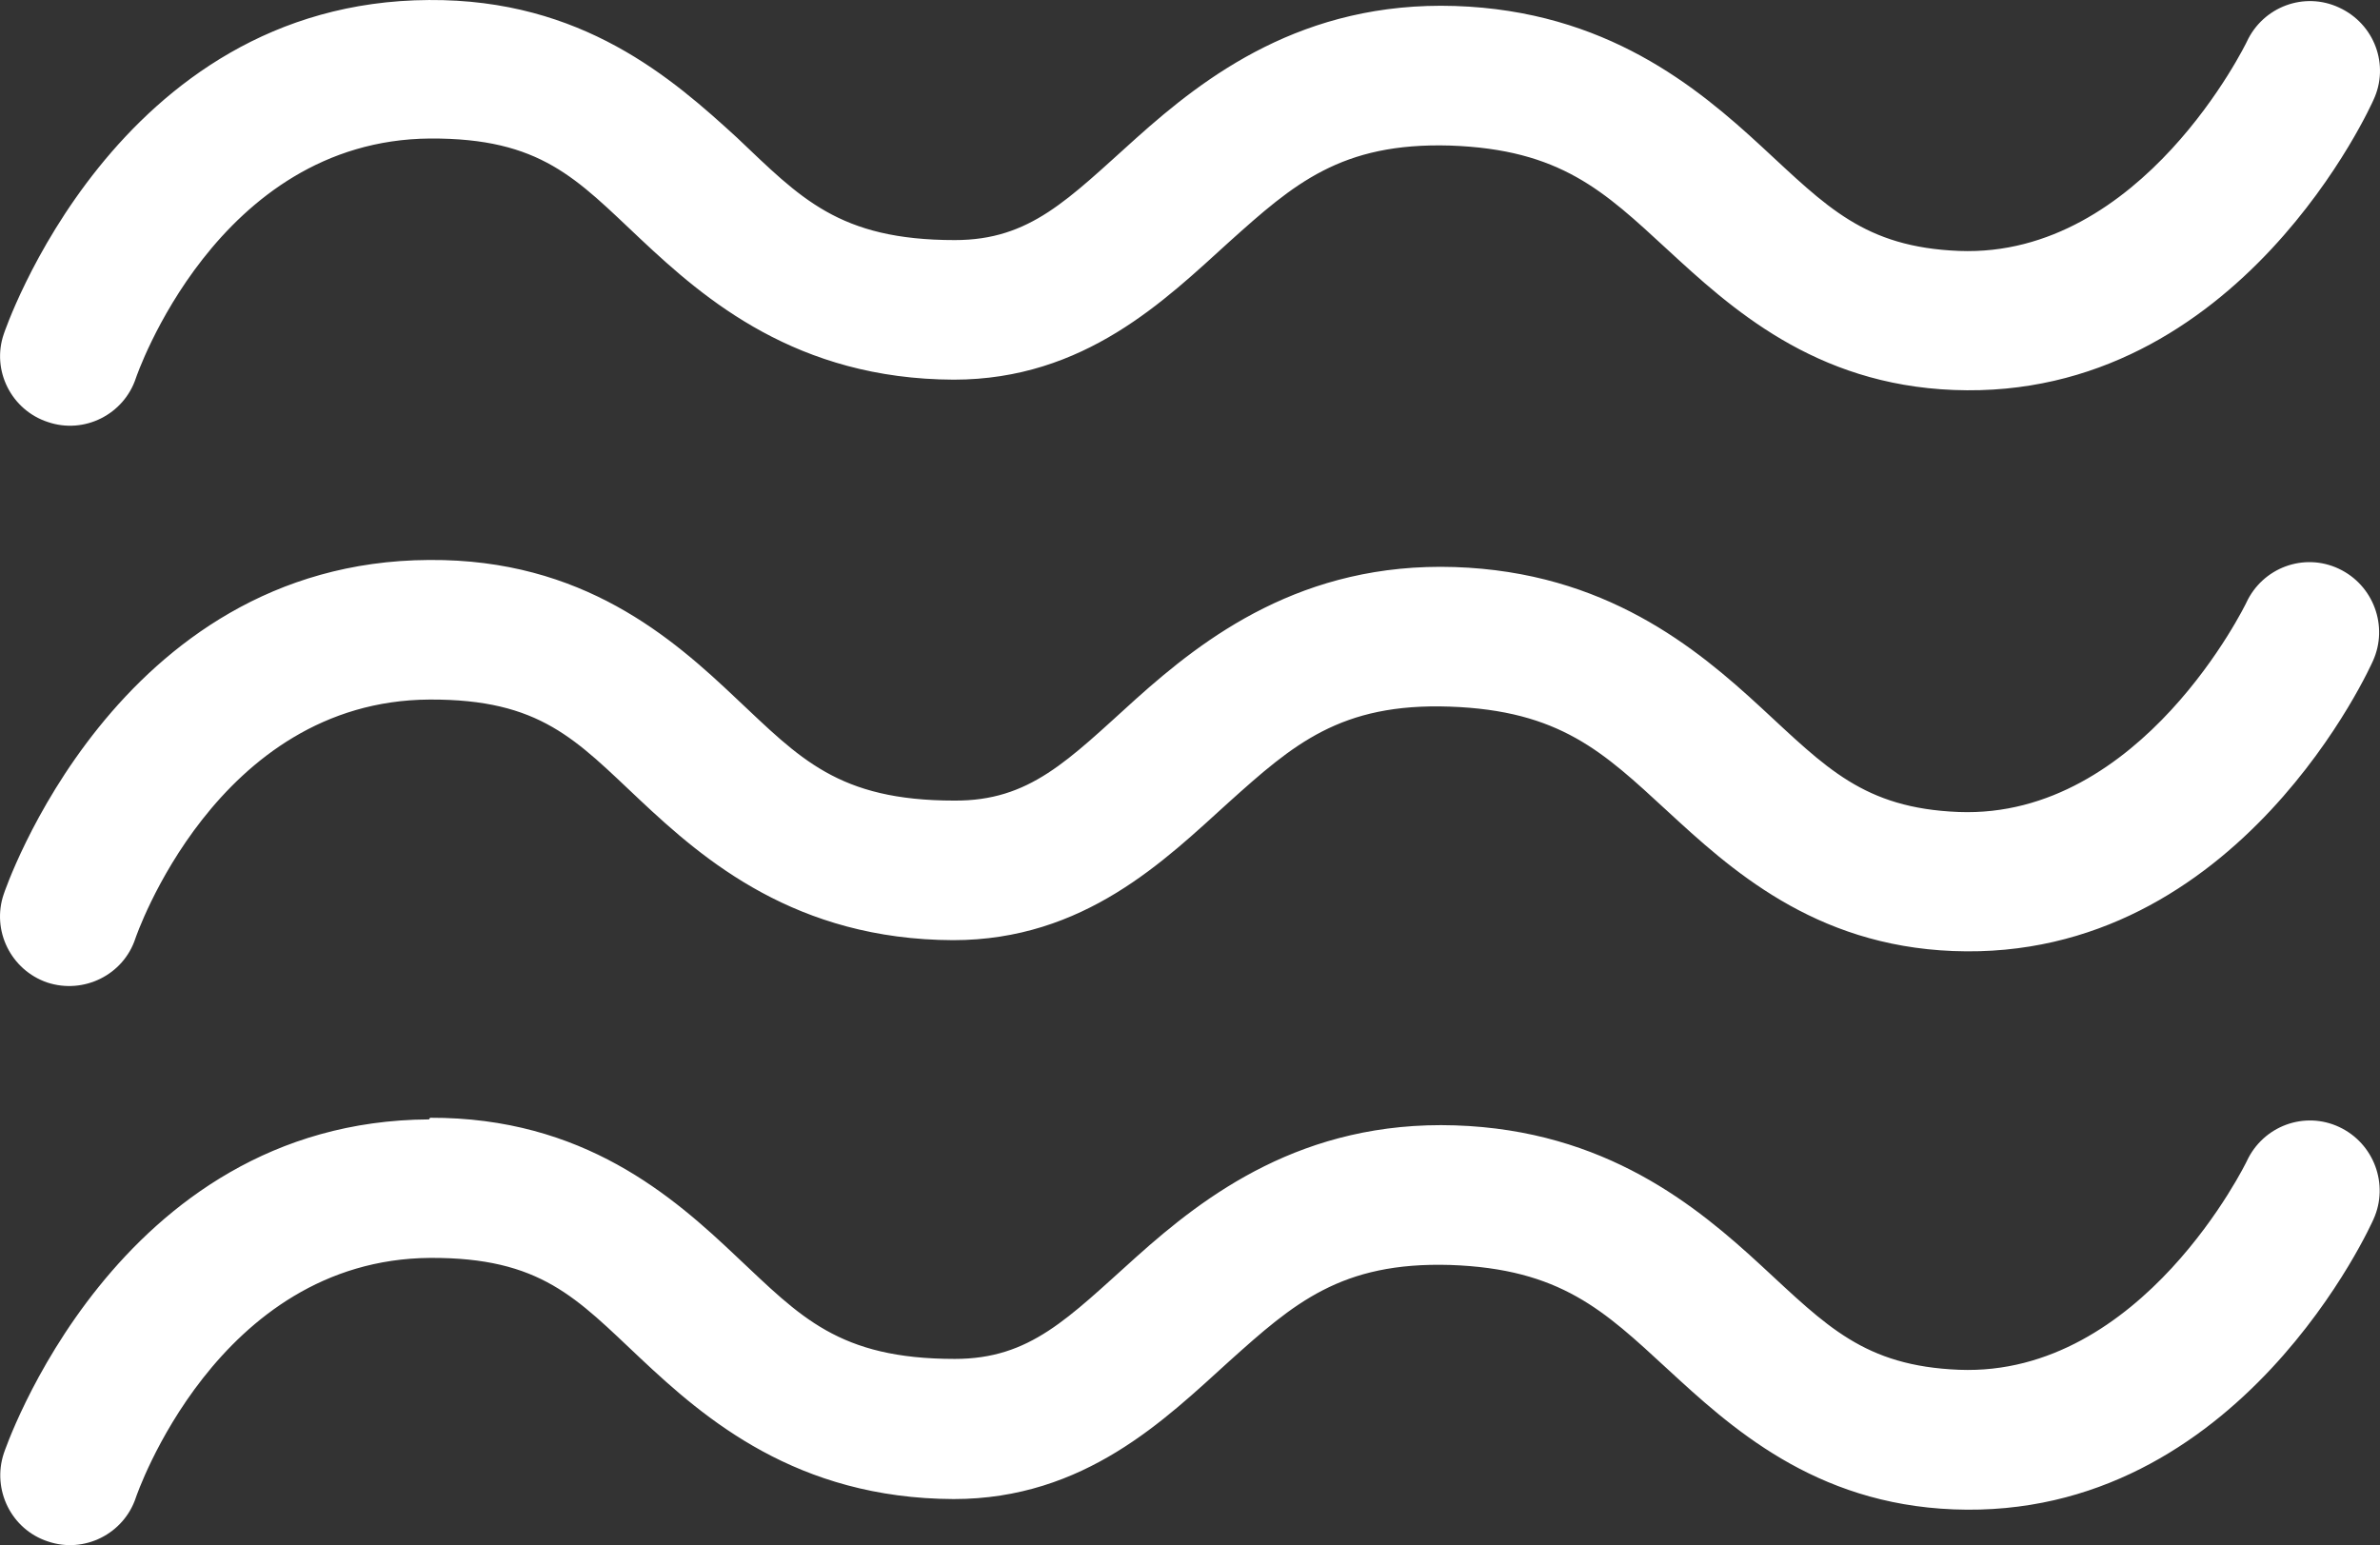 <svg xmlns="http://www.w3.org/2000/svg" width="134" height="87" viewBox="0 0 134 87" fill="none"><rect x="0" y="0" width="134" height="87" fill="#333333" stroke="none"/><path d="M24.153 0.001C6.458 0.092 0.213 18.808 0.213 18.808C-0.491 20.857 0.641 23.09 2.692 23.762C4.744 24.466 6.979 23.334 7.652 21.285C7.652 21.285 12.183 7.891 24.215 7.799C30.46 7.768 32.45 10.062 36.063 13.457C39.675 16.851 44.849 21.346 53.697 21.377C61.075 21.377 65.606 16.882 69.218 13.609C72.831 10.368 75.494 8.013 81.648 8.196C87.863 8.411 90.312 10.765 93.863 14.037C97.415 17.31 102.129 21.652 109.997 21.958C126.162 22.6 133.632 5.628 133.632 5.628C134.55 3.67 133.693 1.346 131.703 0.429C129.744 -0.489 127.417 0.368 126.498 2.355C126.498 2.355 120.62 14.527 110.303 14.129C104.946 13.915 102.833 11.622 99.19 8.258C95.547 4.894 90.404 0.612 81.923 0.337C73.351 0.062 67.841 4.313 63.983 7.768C60.126 11.224 58.013 13.518 53.758 13.518C47.206 13.518 45.063 11.132 41.481 7.738C37.869 4.435 32.787 -0.061 24.153 0.001ZM24.153 31.53C6.458 31.622 0.213 50.338 0.213 50.338C-0.491 52.387 0.611 54.619 2.662 55.322C4.713 55.995 6.948 54.894 7.621 52.845C7.621 52.845 12.152 39.451 24.184 39.389C30.43 39.359 32.419 41.653 36.032 45.047C39.645 48.442 44.818 52.907 53.666 52.937C61.044 52.937 65.575 48.442 69.188 45.169C72.8 41.928 75.464 39.573 81.617 39.787C87.832 40.001 90.281 42.356 93.833 45.628C97.384 48.9 102.099 53.243 109.967 53.549C126.131 54.191 133.601 37.218 133.601 37.218C134.489 35.261 133.632 32.937 131.672 32.019C129.713 31.102 127.386 31.958 126.468 33.946C126.468 33.946 120.59 46.117 110.273 45.72C104.915 45.506 102.803 43.212 99.159 39.848C95.516 36.484 90.373 32.203 81.893 31.928C73.321 31.652 67.81 35.903 63.953 39.359C60.126 42.815 57.983 45.108 53.727 45.078C47.176 45.078 45.033 42.692 41.451 39.328C37.869 35.934 32.817 31.469 24.184 31.53H24.153ZM24.153 63.029C6.458 63.121 0.213 81.837 0.213 81.837C-0.461 83.886 0.641 86.118 2.692 86.791C4.744 87.494 6.979 86.363 7.652 84.314C7.652 84.314 12.183 70.919 24.215 70.827C30.46 70.797 32.45 73.09 36.063 76.485C39.675 79.879 44.849 84.375 53.697 84.406C61.075 84.406 65.606 79.91 69.218 76.638C72.831 73.396 75.494 71.041 81.648 71.225C87.863 71.439 90.312 73.794 93.863 77.066C97.415 80.338 102.129 84.681 109.997 84.987C126.162 85.629 133.632 68.656 133.632 68.656C134.52 66.699 133.662 64.375 131.703 63.457C129.744 62.54 127.417 63.396 126.498 65.384C126.498 65.384 120.62 77.525 110.303 77.127C104.946 76.913 102.833 74.65 99.19 71.286C95.547 67.922 90.404 63.641 81.923 63.365C73.351 63.09 67.841 67.31 63.983 70.766C60.126 74.222 58.013 76.515 53.758 76.515C47.206 76.515 45.063 74.13 41.481 70.766C37.899 67.372 32.848 62.907 24.215 62.937L24.153 63.029Z" fill="white"></path></svg>